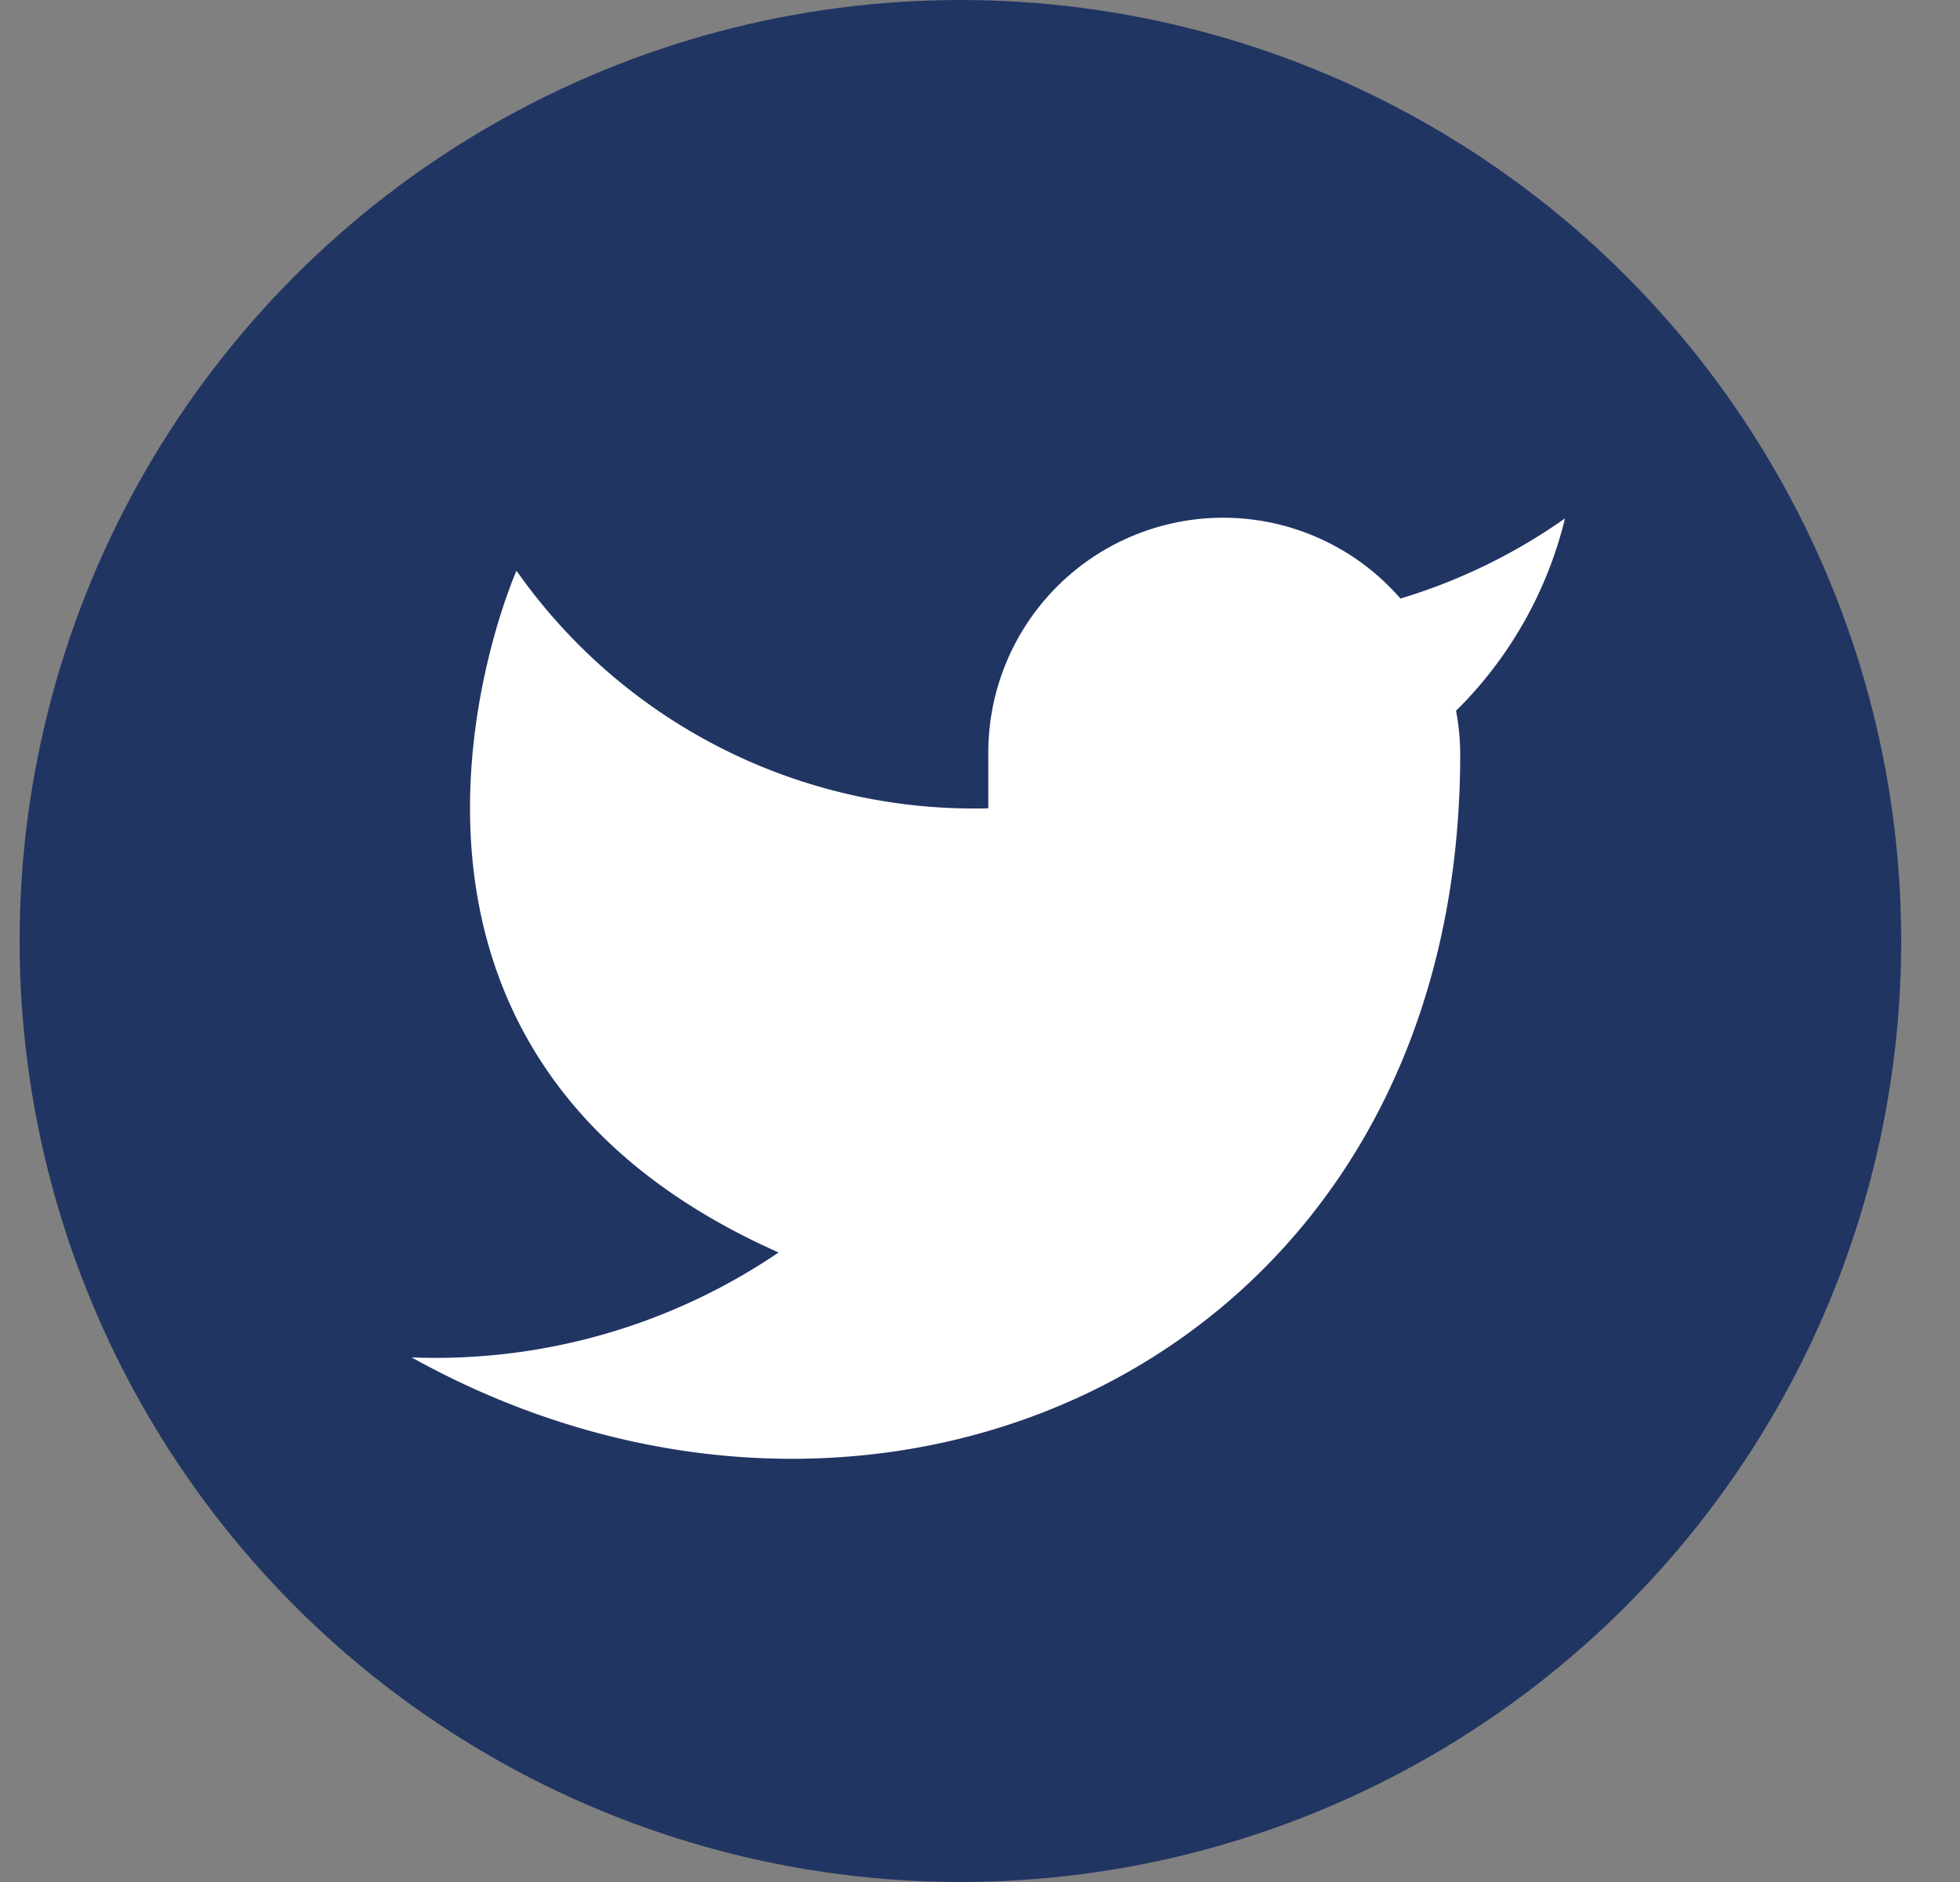 <svg width="25" height="24" viewBox="0 0 25 24" fill="none" xmlns="http://www.w3.org/2000/svg"><rect x="0" y="0" width="25" height="24" fill="#808080" stroke="none"/><circle cx="12.25" cy="12" r="12" fill="#213563"/><path d="M19.963 6.61a7.29 7.29 0 0 1-2.1 1.023 2.996 2.996 0 0 0-5.257 2.006v.669a7.129 7.129 0 0 1-6.018-3.03s-2.676 6.02 3.343 8.694A7.784 7.784 0 0 1 5.25 17.31c6.019 3.344 13.375 0 13.375-7.69 0-.187-.018-.373-.053-.556a5.163 5.163 0 0 0 1.39-2.454z" fill="#fff"/></svg>